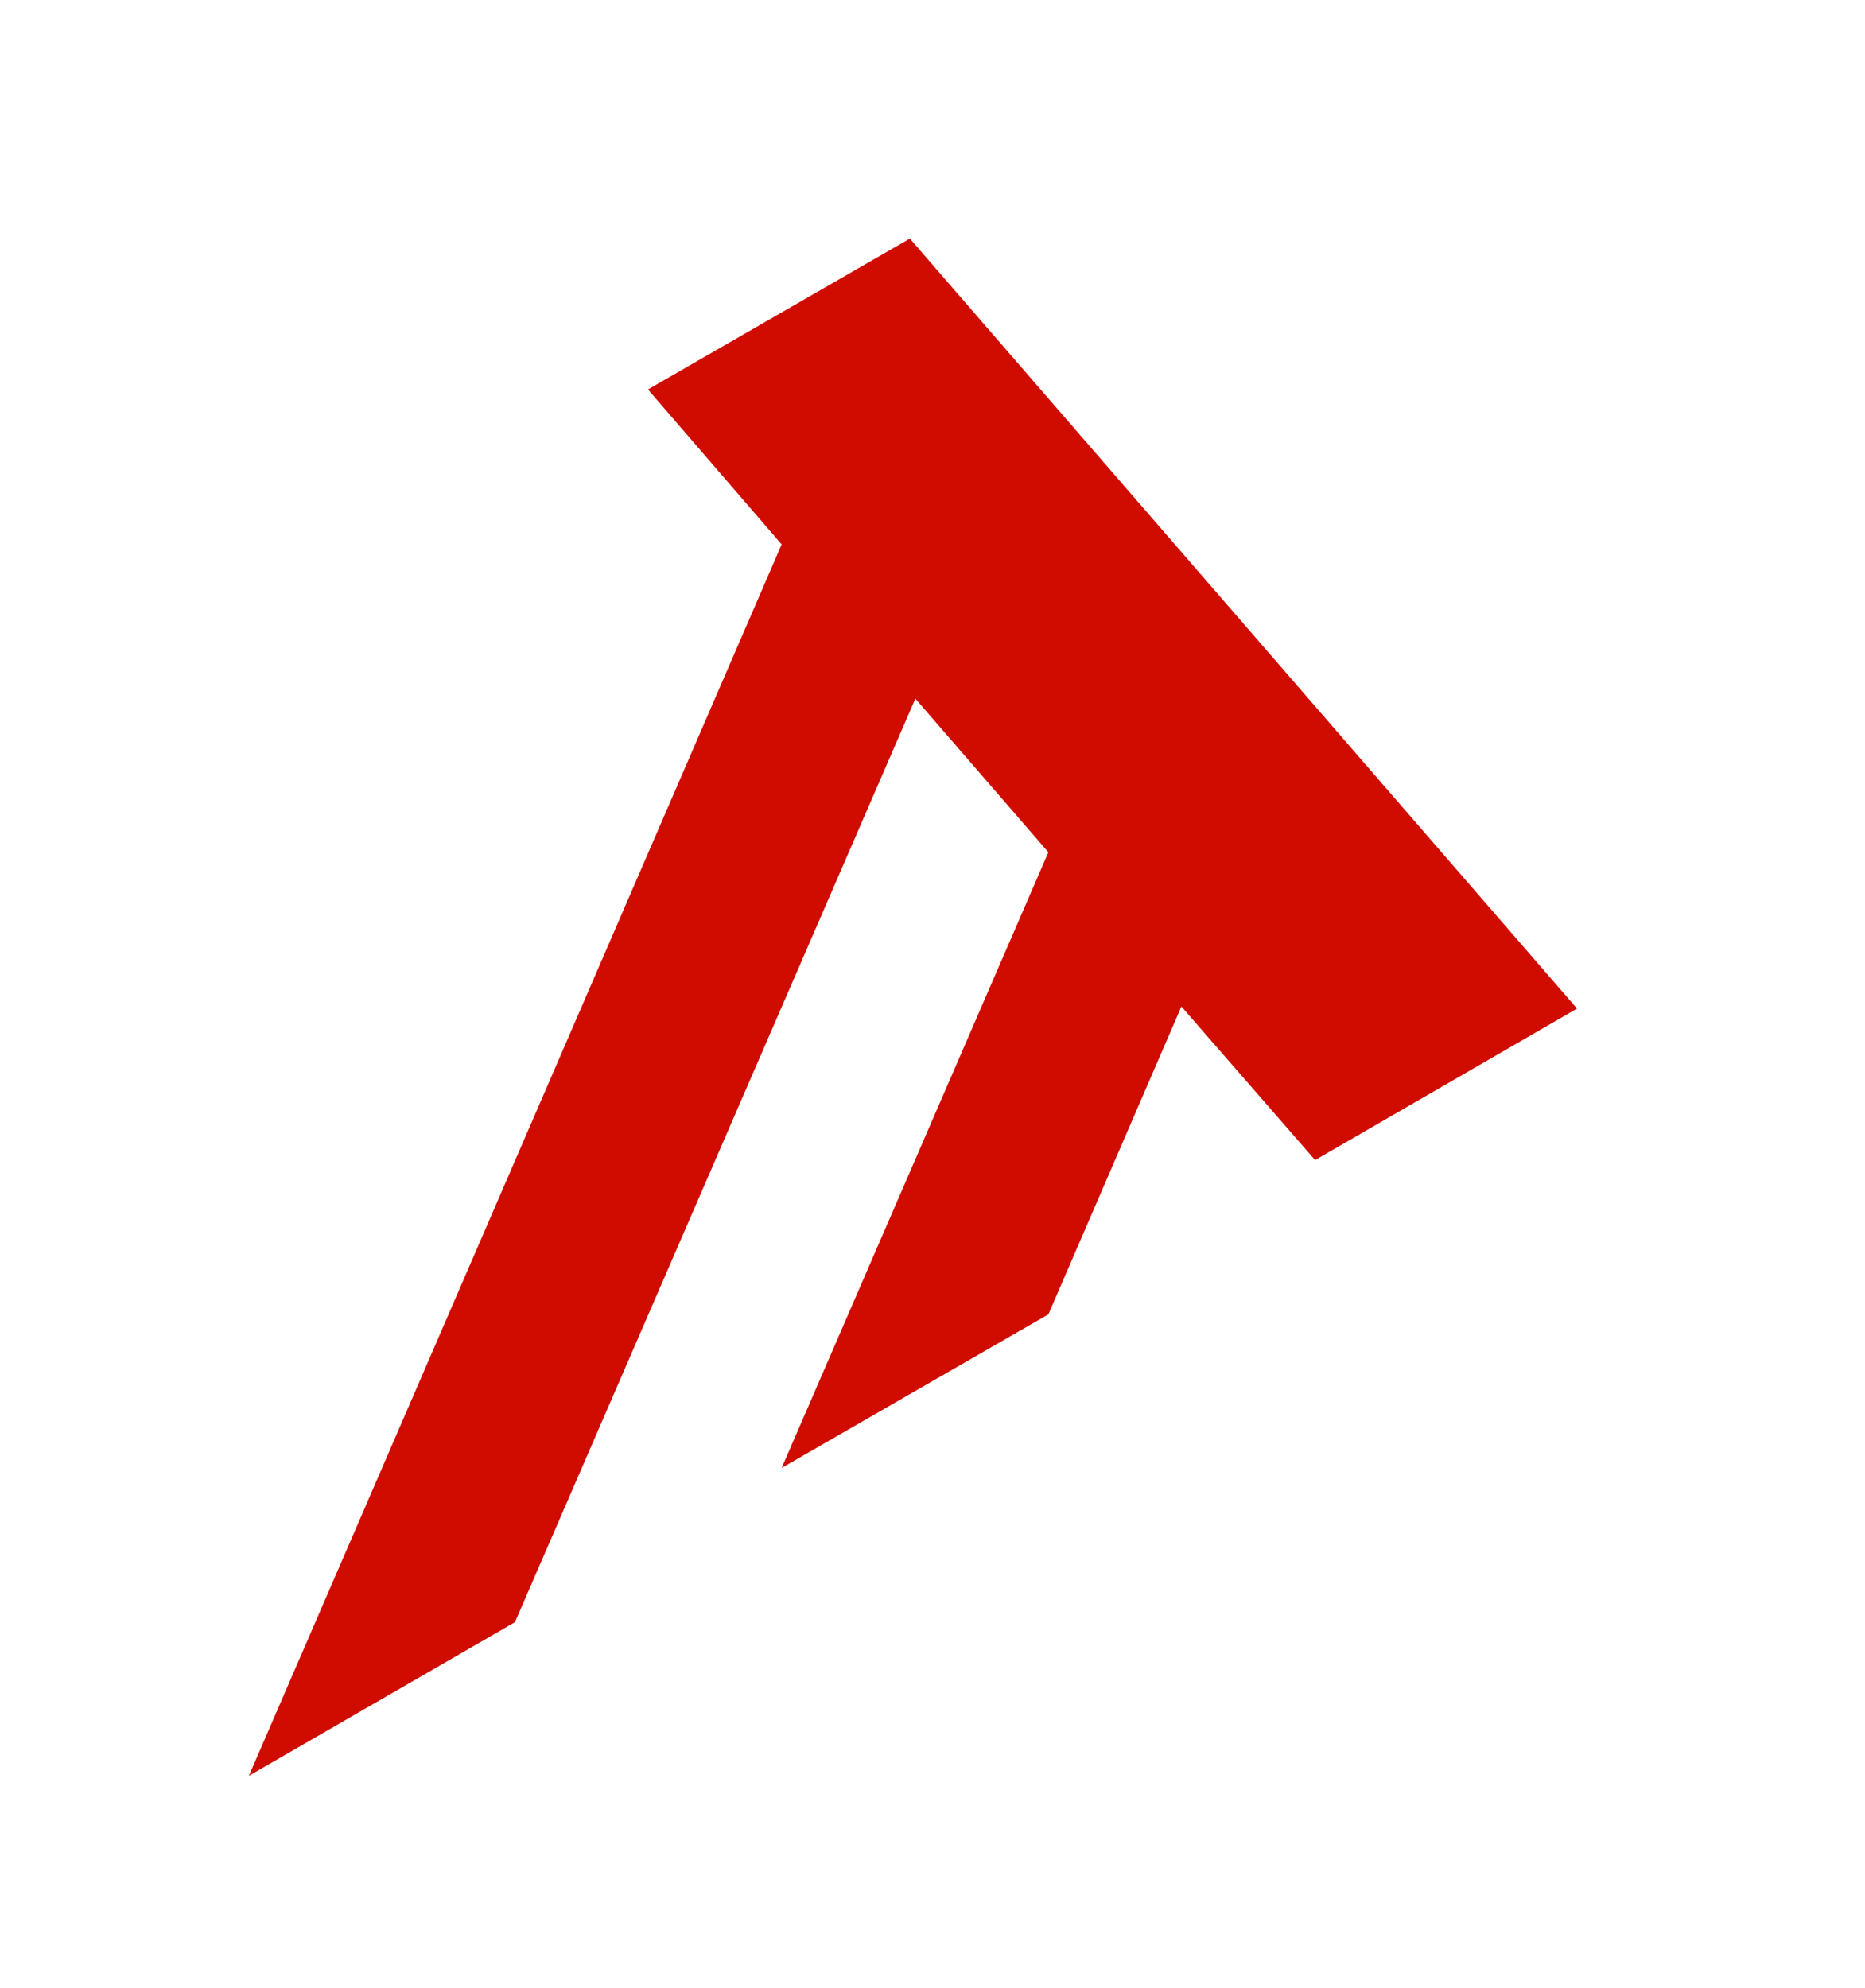 <svg xmlns="http://www.w3.org/2000/svg" version="1.1" xmlns:xlink="http://www.w3.org/1999/xlink" xmlns:svgjs="http://svgjs.dev/svgjs" width="272" height="290"><svg xmlns="http://www.w3.org/2000/svg" version="1.1" viewBox="0 0 272 290">
  <defs>
    <style>
      .cls-1 {
        fill: #d00c00;
      }
    </style>
  </defs>
  <!-- Generator: Adobe Illustrator 28.7.2, SVG Export Plug-In . SVG Version: 1.2.0 Build 154)  -->
  <g>
    <g id="SvgjsG1038">
      <polygon class="cls-1" points="230 147.1 132.7 34.8 94.5 56.8 114 79.4 36.3 259 75.1 236.6 133.5 101.9 152.9 124.3 114 214.1 152.9 191.7 172.3 146.8 191.8 169.2 230 147.1"></polygon>
    </g>
  </g>
</svg><style>@media (prefers-color-scheme: light) { :root { filter: none; } }
@media (prefers-color-scheme: dark) { :root { filter: none; } }
</style></svg>